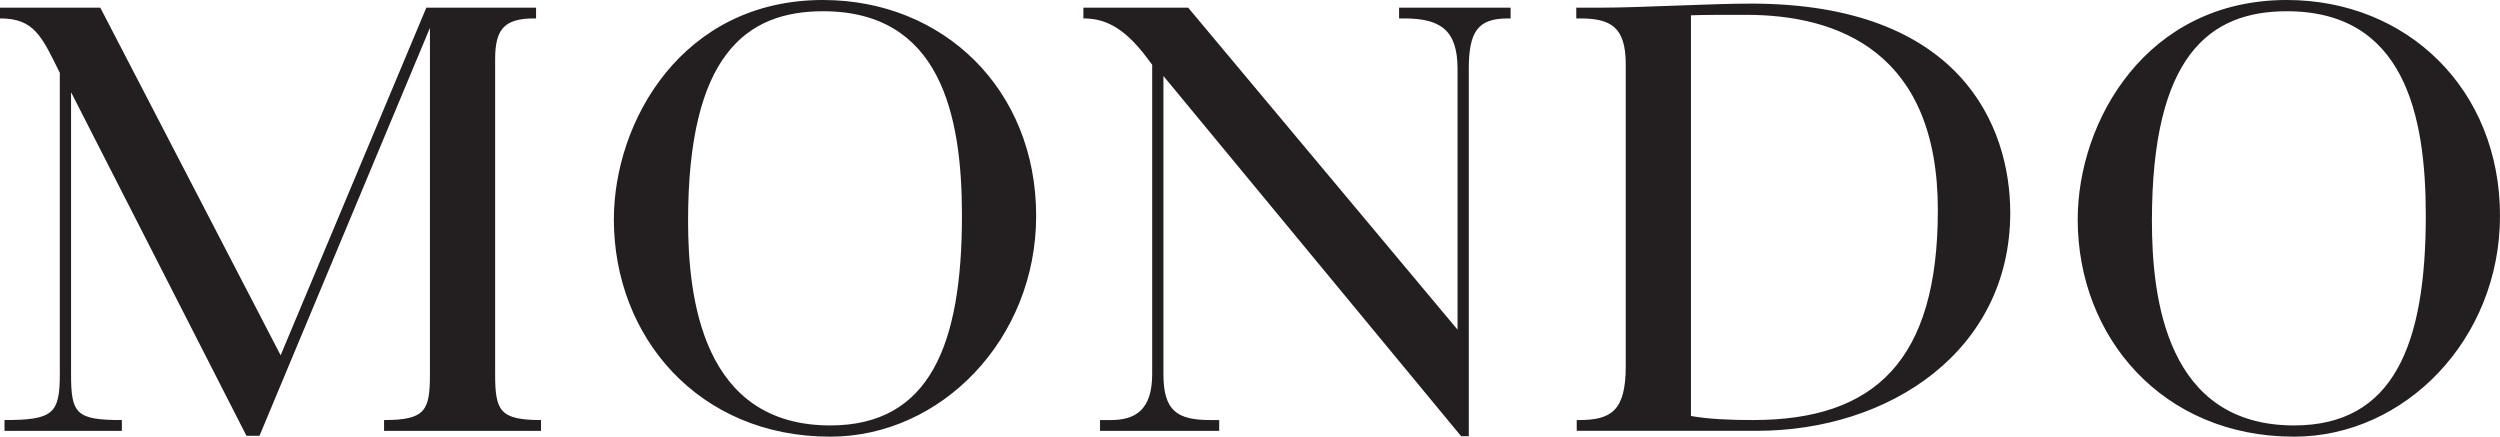 <?xml version="1.0" encoding="UTF-8" standalone="no"?>
<svg
   version="1.1"
   width="711.027"
   height="124.196"
   viewBox="0 0 711.027 124.196"
   id="svg2"
   sodipodi:docname="MO.svg"
   inkscape:version="1.3.2 (091e20e, 2023-11-25, custom)"
   xmlns:inkscape="http://www.inkscape.org/namespaces/inkscape"
   xmlns:sodipodi="http://sodipodi.sourceforge.net/DTD/sodipodi-0.dtd"
   xmlns="http://www.w3.org/2000/svg"
   xmlns:svg="http://www.w3.org/2000/svg">
  <sodipodi:namedview
     id="namedview2"
     pagecolor="#ffffff"
     bordercolor="#000000"
     borderopacity="0.25"
     inkscape:showpageshadow="2"
     inkscape:pageopacity="0.0"
     inkscape:pagecheckerboard="0"
     inkscape:deskcolor="#d1d1d1"
     inkscape:zoom="1"
     inkscape:cx="415.5"
     inkscape:cy="132.5"
     inkscape:window-width="2560"
     inkscape:window-height="1369"
     inkscape:window-x="-8"
     inkscape:window-y="-8"
     inkscape:window-maximized="1"
     inkscape:current-layer="svg2" />
  <defs
     id="defs1">
    <clipPath
       id="clip_0">
      <path
         transform="matrix(1,0,0,-1,0,595.28)"
         d="M 0,595.28 H 841.89 V 0 H 0 Z"
         id="path1" />
    </clipPath>
  </defs>
  <g
     id="layer_1"
     data-name="Layer 1"
     transform="translate(-65.558,-235.008)">
    <g
       clip-path="url(#clip_0)"
       id="g2">
      <path
         transform="matrix(1,0,0,-1,527.936,339.251)"
         d="m 0,0 c 0,-12.663 -4.221,-15.222 -13.302,-15.222 h -0.639 v -3.069 h 51.163 c 37.986,0 72.137,22.895 72.137,62.035 0,24.558 -14.069,59.476 -73.8,59.476 -11.128,0 -31.721,-1.151 -41.954,-1.151 h -7.674 v -3.07 h 1.023 C -4.221,98.999 0,96.569 0,85.953 Z m 18.547,99.894 c 3.325,0.128 8.825,0.128 15.732,0.128 26.22,0 54.489,-10.616 54.489,-55.511 0,-42.848 -17.908,-59.733 -52.571,-59.733 -6.522,0 -12.662,0.257 -17.65,1.153 z M -134.685,85.825 V -2.174 c 0,-10.361 -4.987,-13.048 -11.767,-13.048 h -3.069 v -3.069 h 33.895 v 3.069 h -2.559 c -9.464,0 -13.301,2.687 -13.301,13.048 v 84.801 l 84.673,-102.452 h 2.174 V 84.674 c 0,10.744 2.687,14.325 11.128,14.325 h 0.768 v 3.07 h -31.721 v -3.07 h 1.407 c 10.105,0 15.22,-3.07 15.22,-14.325 V 10.487 l -76.615,91.582 h -29.801 v -3.07 c 5.5,0 11.128,-1.919 18.033,-11.128 z m -93.627,15.22 c 33.256,0 39.523,-29.162 39.523,-58.069 0,-36.709 -9.081,-59.732 -37.476,-59.732 -36.324,0 -40.418,36.198 -40.418,58.197 0,46.942 16.372,59.604 38.371,59.604 m -59.476,-59.22 c 0,-33.383 24.047,-61.778 61.523,-61.778 31.594,0 58.581,27.755 58.581,62.801 0,36.07 -26.477,61.395 -60.628,61.395 -40.034,0 -59.476,-34.534 -59.476,-62.418 m 475.809,59.22 c 33.256,0 39.524,-29.162 39.524,-58.069 0,-36.709 -9.082,-59.732 -37.477,-59.732 -36.325,0 -40.418,36.198 -40.418,58.197 0,46.942 16.372,59.604 38.371,59.604 m -59.476,-59.22 c 0,-33.383 24.047,-61.778 61.523,-61.778 31.593,0 58.581,27.755 58.581,62.801 0,36.07 -26.476,61.395 -60.628,61.395 -40.034,0 -59.476,-34.534 -59.476,-62.418 M -445.367,-2.174 c 0,-11.257 -1.919,-13.048 -15.733,-13.048 v -3.069 h 33.384 v 3.069 c -13.047,0 -14.453,1.791 -14.453,13.048 v 80.196 l 49.882,-97.719 h 3.71 l 48.476,116.01 V -2.174 c 0,-10.361 -1.278,-13.048 -13.045,-13.048 v -3.069 h 44.638 v 3.069 c -11.767,0 -13.047,2.687 -13.047,13.048 V 87.36 c 0,8.569 2.558,11.639 11.128,11.639 h 0.512 v 3.07 h -31.209 l -41.441,-98.871 -51.29,98.871 h -28.523 v -3.07 h 0.128 c 9.592,0 11.767,-5.116 16.883,-15.477 z"
         fill="#231f20"
         id="path2" />
    </g>
  </g>
</svg>
